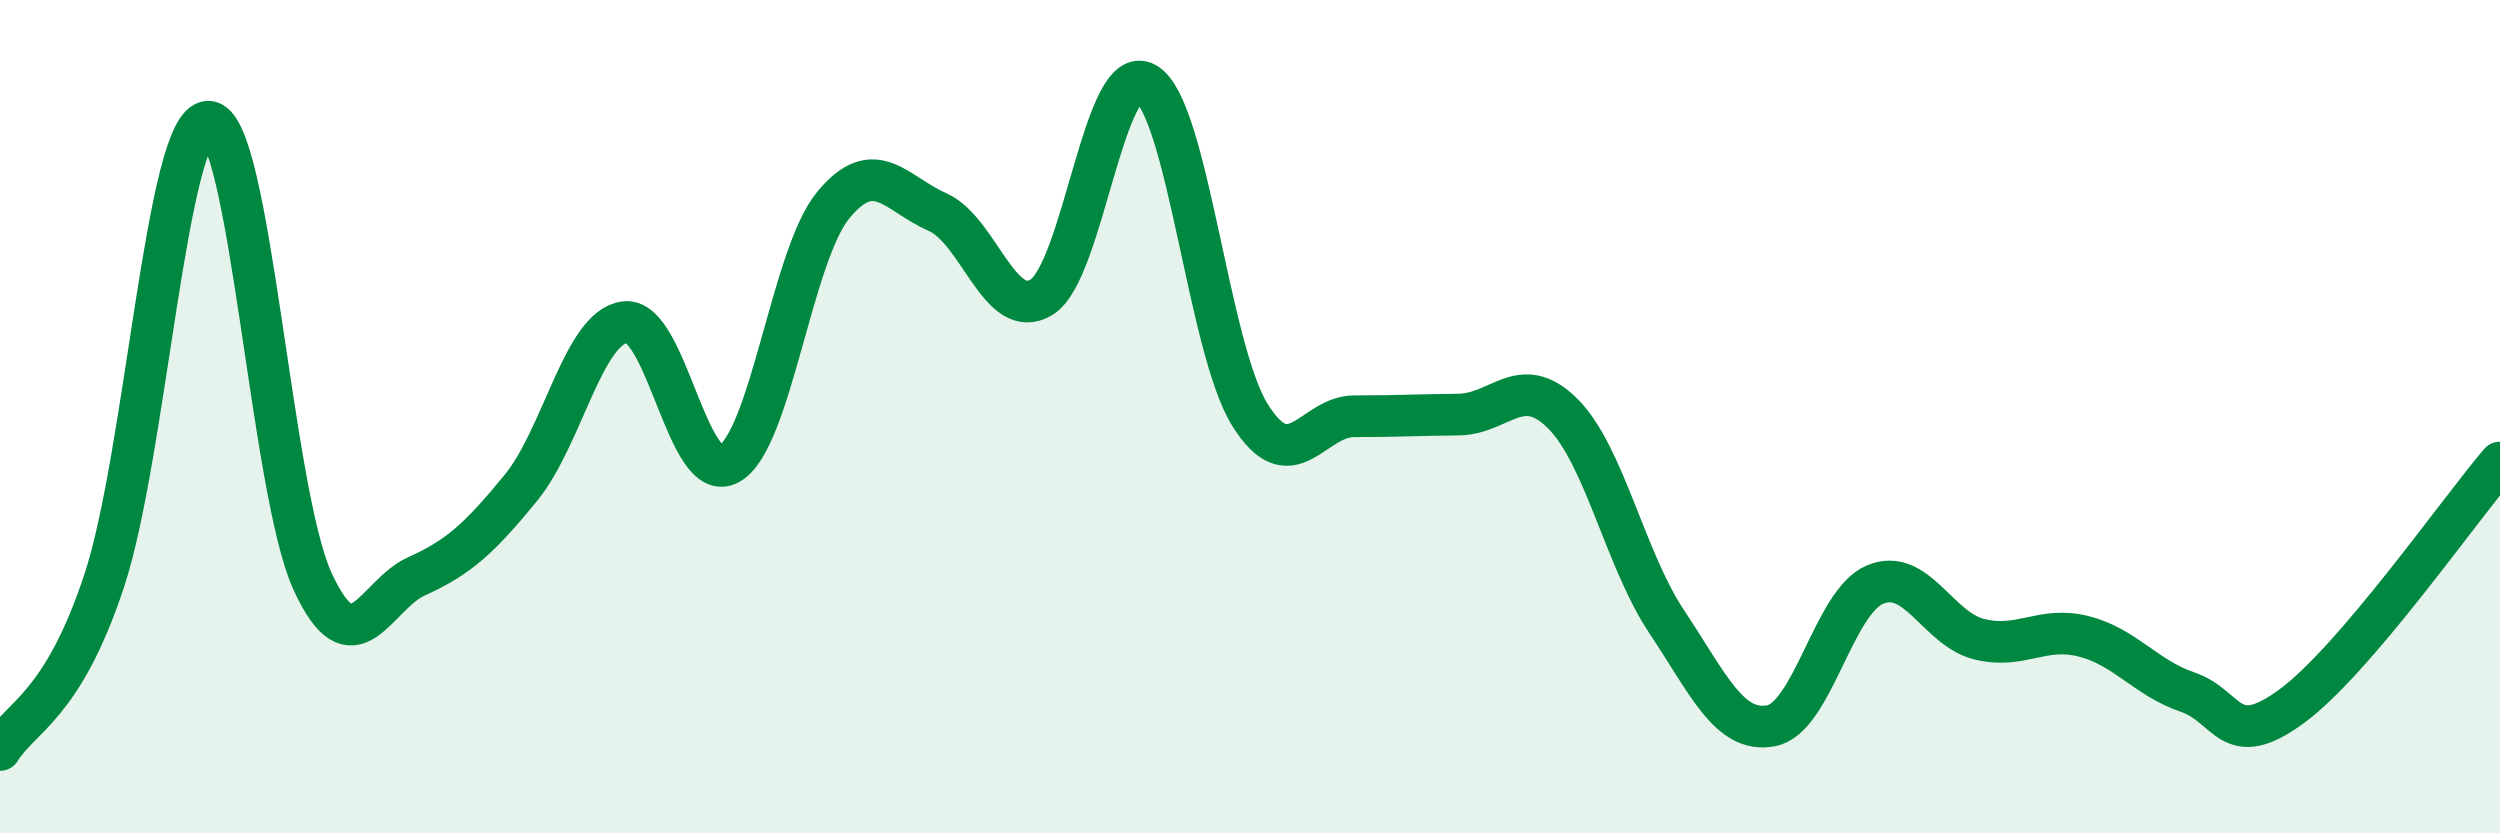 
    <svg width="60" height="20" viewBox="0 0 60 20" xmlns="http://www.w3.org/2000/svg">
      <path
        d="M 0,18 C 0.5,17.19 1.5,16.96 2.5,13.94 C 3.5,10.92 4,2.92 5,2.92 C 6,2.92 6.5,11.77 7.5,13.95 C 8.5,16.13 9,14.28 10,13.83 C 11,13.38 11.5,12.93 12.5,11.71 C 13.5,10.49 14,7.85 15,7.73 C 16,7.61 16.5,11.69 17.5,11.13 C 18.5,10.57 19,6.13 20,4.92 C 21,3.71 21.5,4.65 22.5,5.09 C 23.5,5.53 24,7.75 25,7.13 C 26,6.51 26.5,1.43 27.5,2 C 28.5,2.57 29,8.36 30,9.96 C 31,11.56 31.5,9.99 32.5,9.99 C 33.5,9.99 34,9.96 35,9.95 C 36,9.94 36.5,8.93 37.5,9.92 C 38.5,10.91 39,13.42 40,14.92 C 41,16.42 41.5,17.6 42.5,17.42 C 43.5,17.24 44,14.45 45,14.03 C 46,13.61 46.5,15.09 47.5,15.34 C 48.5,15.59 49,15.02 50,15.27 C 51,15.52 51.5,16.27 52.5,16.61 C 53.5,16.95 53.5,18.05 55,16.95 C 56.5,15.85 59,12.27 60,11.1L60 20L0 20Z"
        fill="#008740"
        opacity="0.1"
        stroke-linecap="round"
        stroke-linejoin="round"
      />
      <path
        d="M 0,18 C 0.5,17.19 1.5,16.96 2.5,13.94 C 3.5,10.92 4,2.92 5,2.92 C 6,2.92 6.5,11.77 7.5,13.95 C 8.5,16.13 9,14.28 10,13.83 C 11,13.38 11.5,12.93 12.5,11.71 C 13.5,10.49 14,7.85 15,7.73 C 16,7.61 16.5,11.69 17.5,11.13 C 18.5,10.57 19,6.13 20,4.92 C 21,3.71 21.5,4.65 22.5,5.09 C 23.5,5.53 24,7.75 25,7.13 C 26,6.51 26.5,1.43 27.5,2 C 28.5,2.57 29,8.36 30,9.96 C 31,11.56 31.5,9.99 32.5,9.99 C 33.5,9.99 34,9.96 35,9.95 C 36,9.94 36.5,8.93 37.5,9.92 C 38.5,10.91 39,13.42 40,14.92 C 41,16.42 41.5,17.6 42.5,17.42 C 43.5,17.24 44,14.45 45,14.03 C 46,13.61 46.5,15.09 47.5,15.34 C 48.5,15.59 49,15.02 50,15.27 C 51,15.52 51.5,16.27 52.5,16.61 C 53.5,16.95 53.5,18.05 55,16.95 C 56.5,15.85 59,12.27 60,11.1"
        stroke="#008740"
        stroke-width="1"
        fill="none"
        stroke-linecap="round"
        stroke-linejoin="round"
      />
    </svg>
  